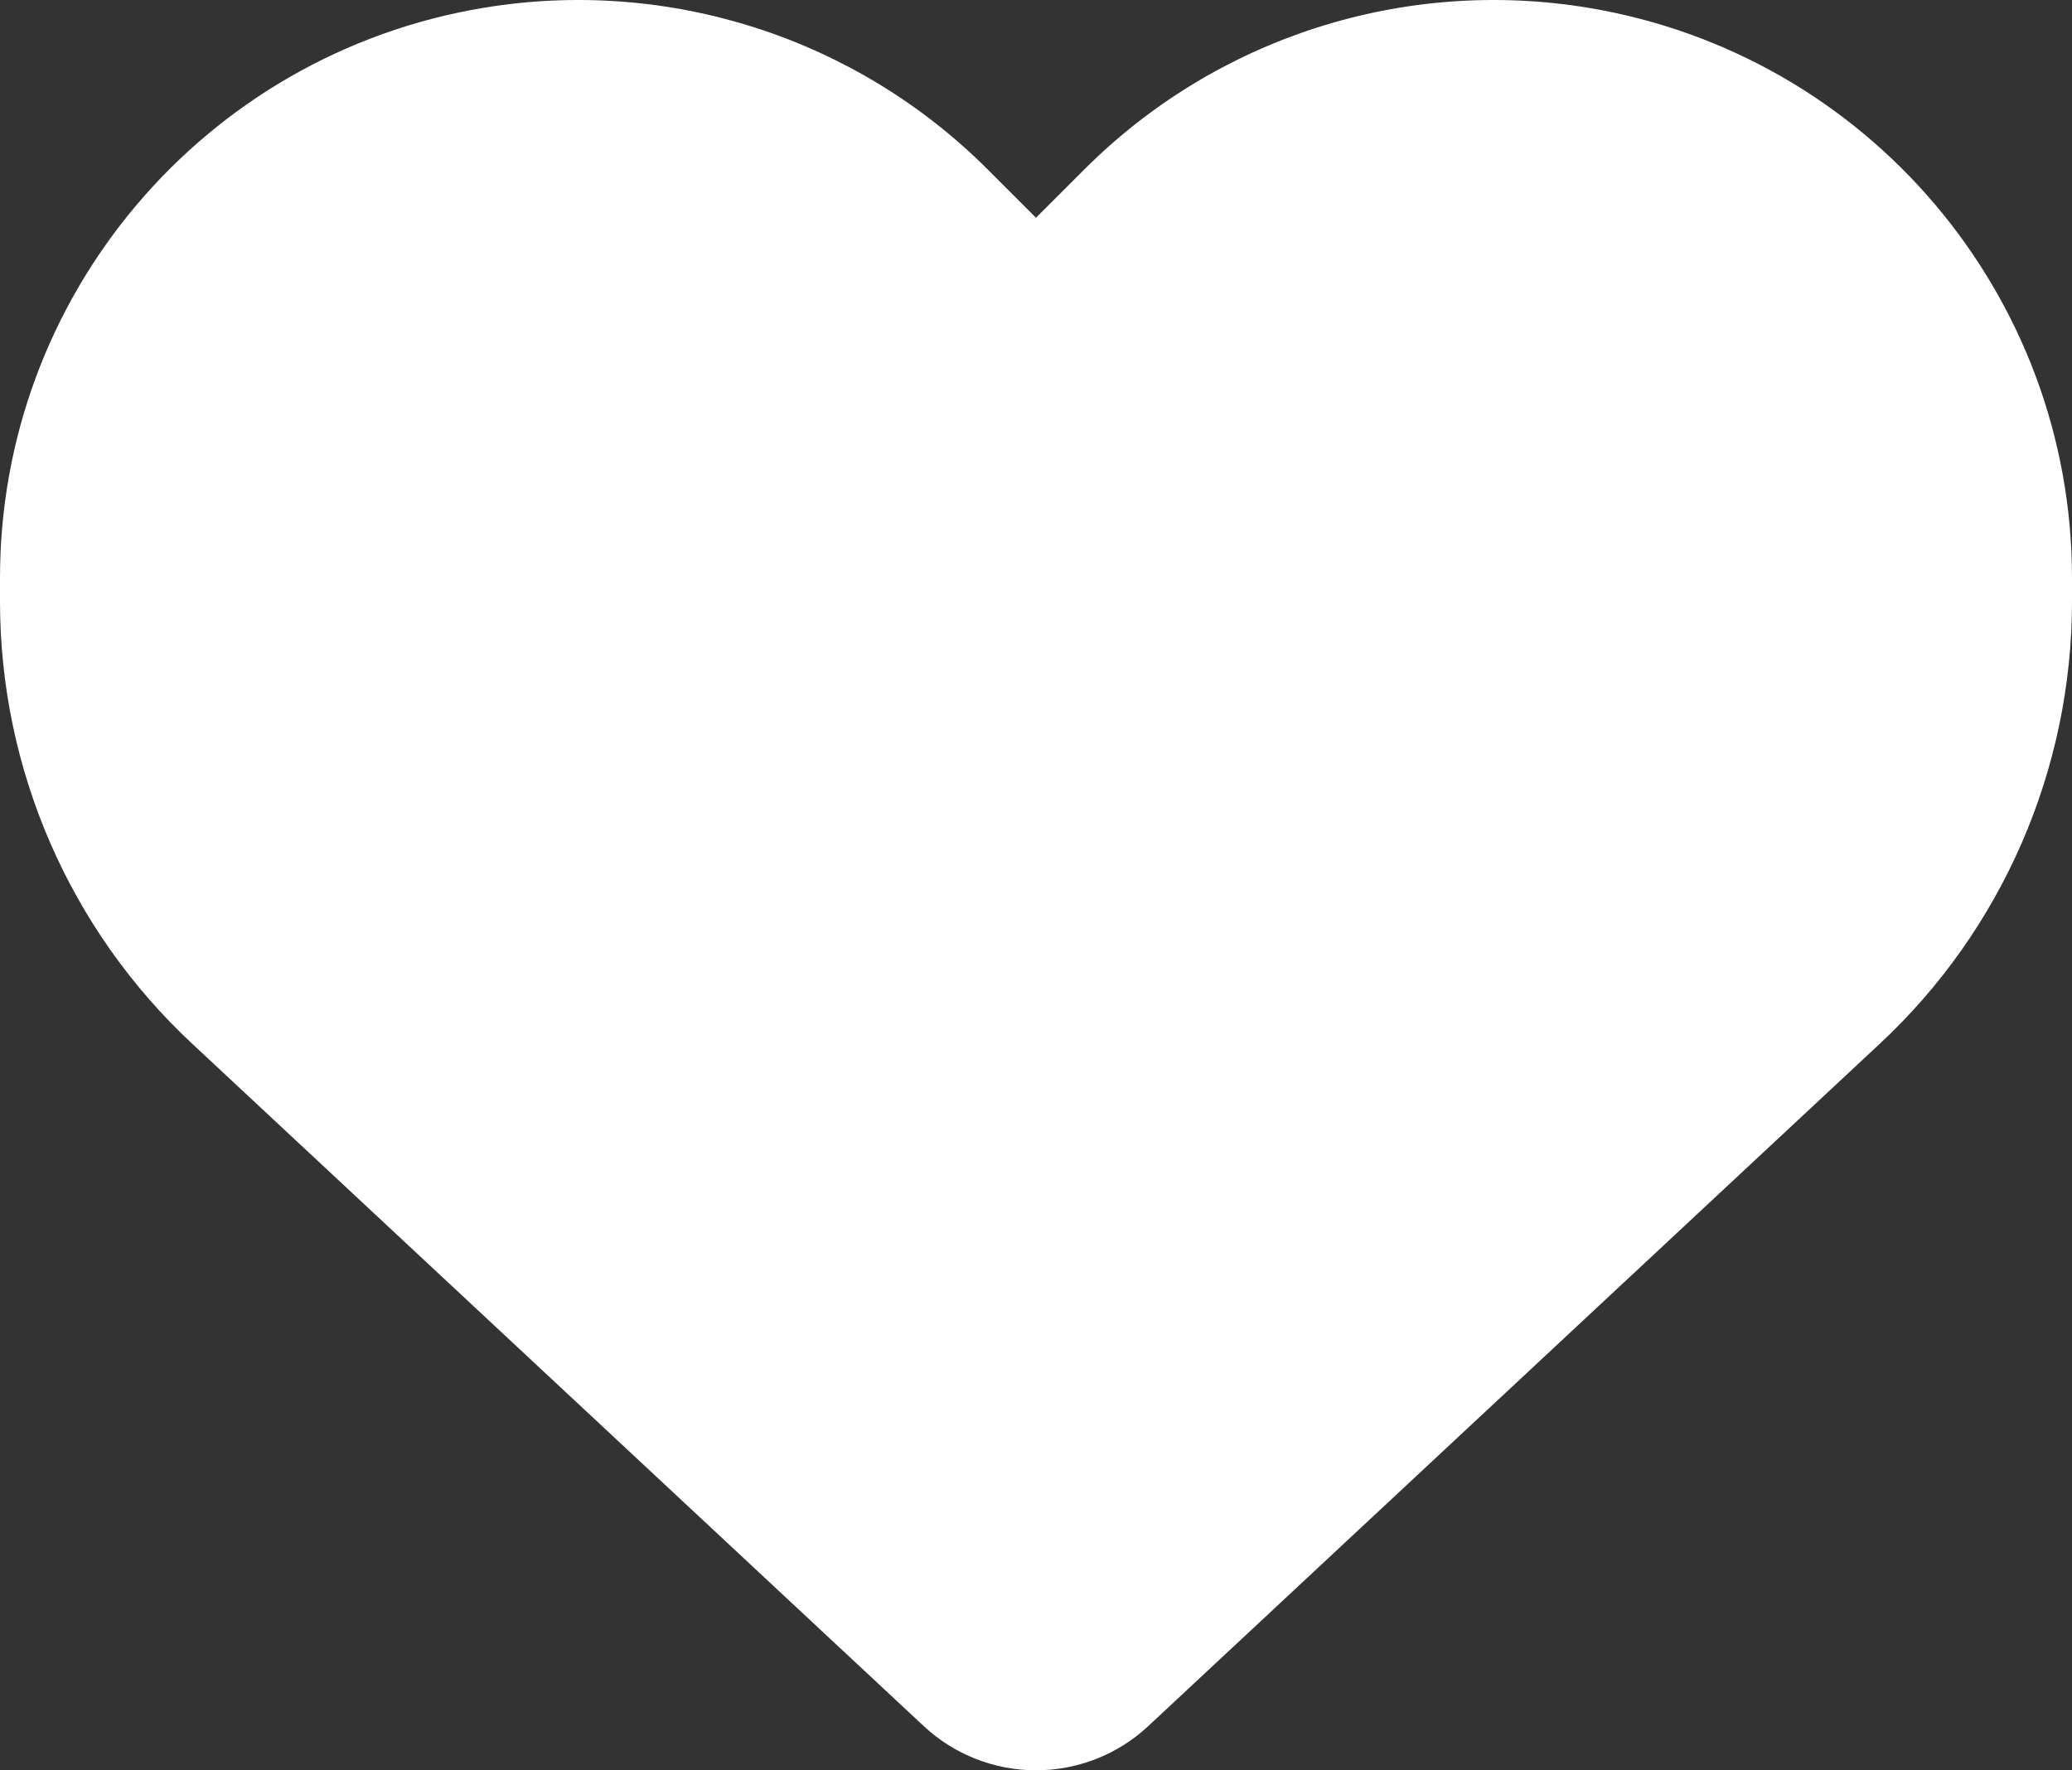 <svg width="330" height="282" viewBox="0 0 330 282" fill="none" xmlns="http://www.w3.org/2000/svg">
<rect x="0" y="0" width="330" height="282" fill="#333333" stroke="none"/>
<path d="M30.68 166.327L147.146 274.98C151.98 279.488 158.361 282 165 282C171.639 282 178.02 279.488 182.854 274.98L299.32 166.327C318.914 148.1 330 122.531 330 95.803V92.067C330 47.048 297.451 8.662 253.043 1.255C223.652 -3.639 193.746 5.957 172.734 26.953L165 34.682L157.266 26.953C136.254 5.957 106.348 -3.639 76.957 1.255C32.549 8.662 0 47.048 0 92.067V95.803C0 122.531 11.086 148.1 30.68 166.327Z" fill="white"/>
</svg>
